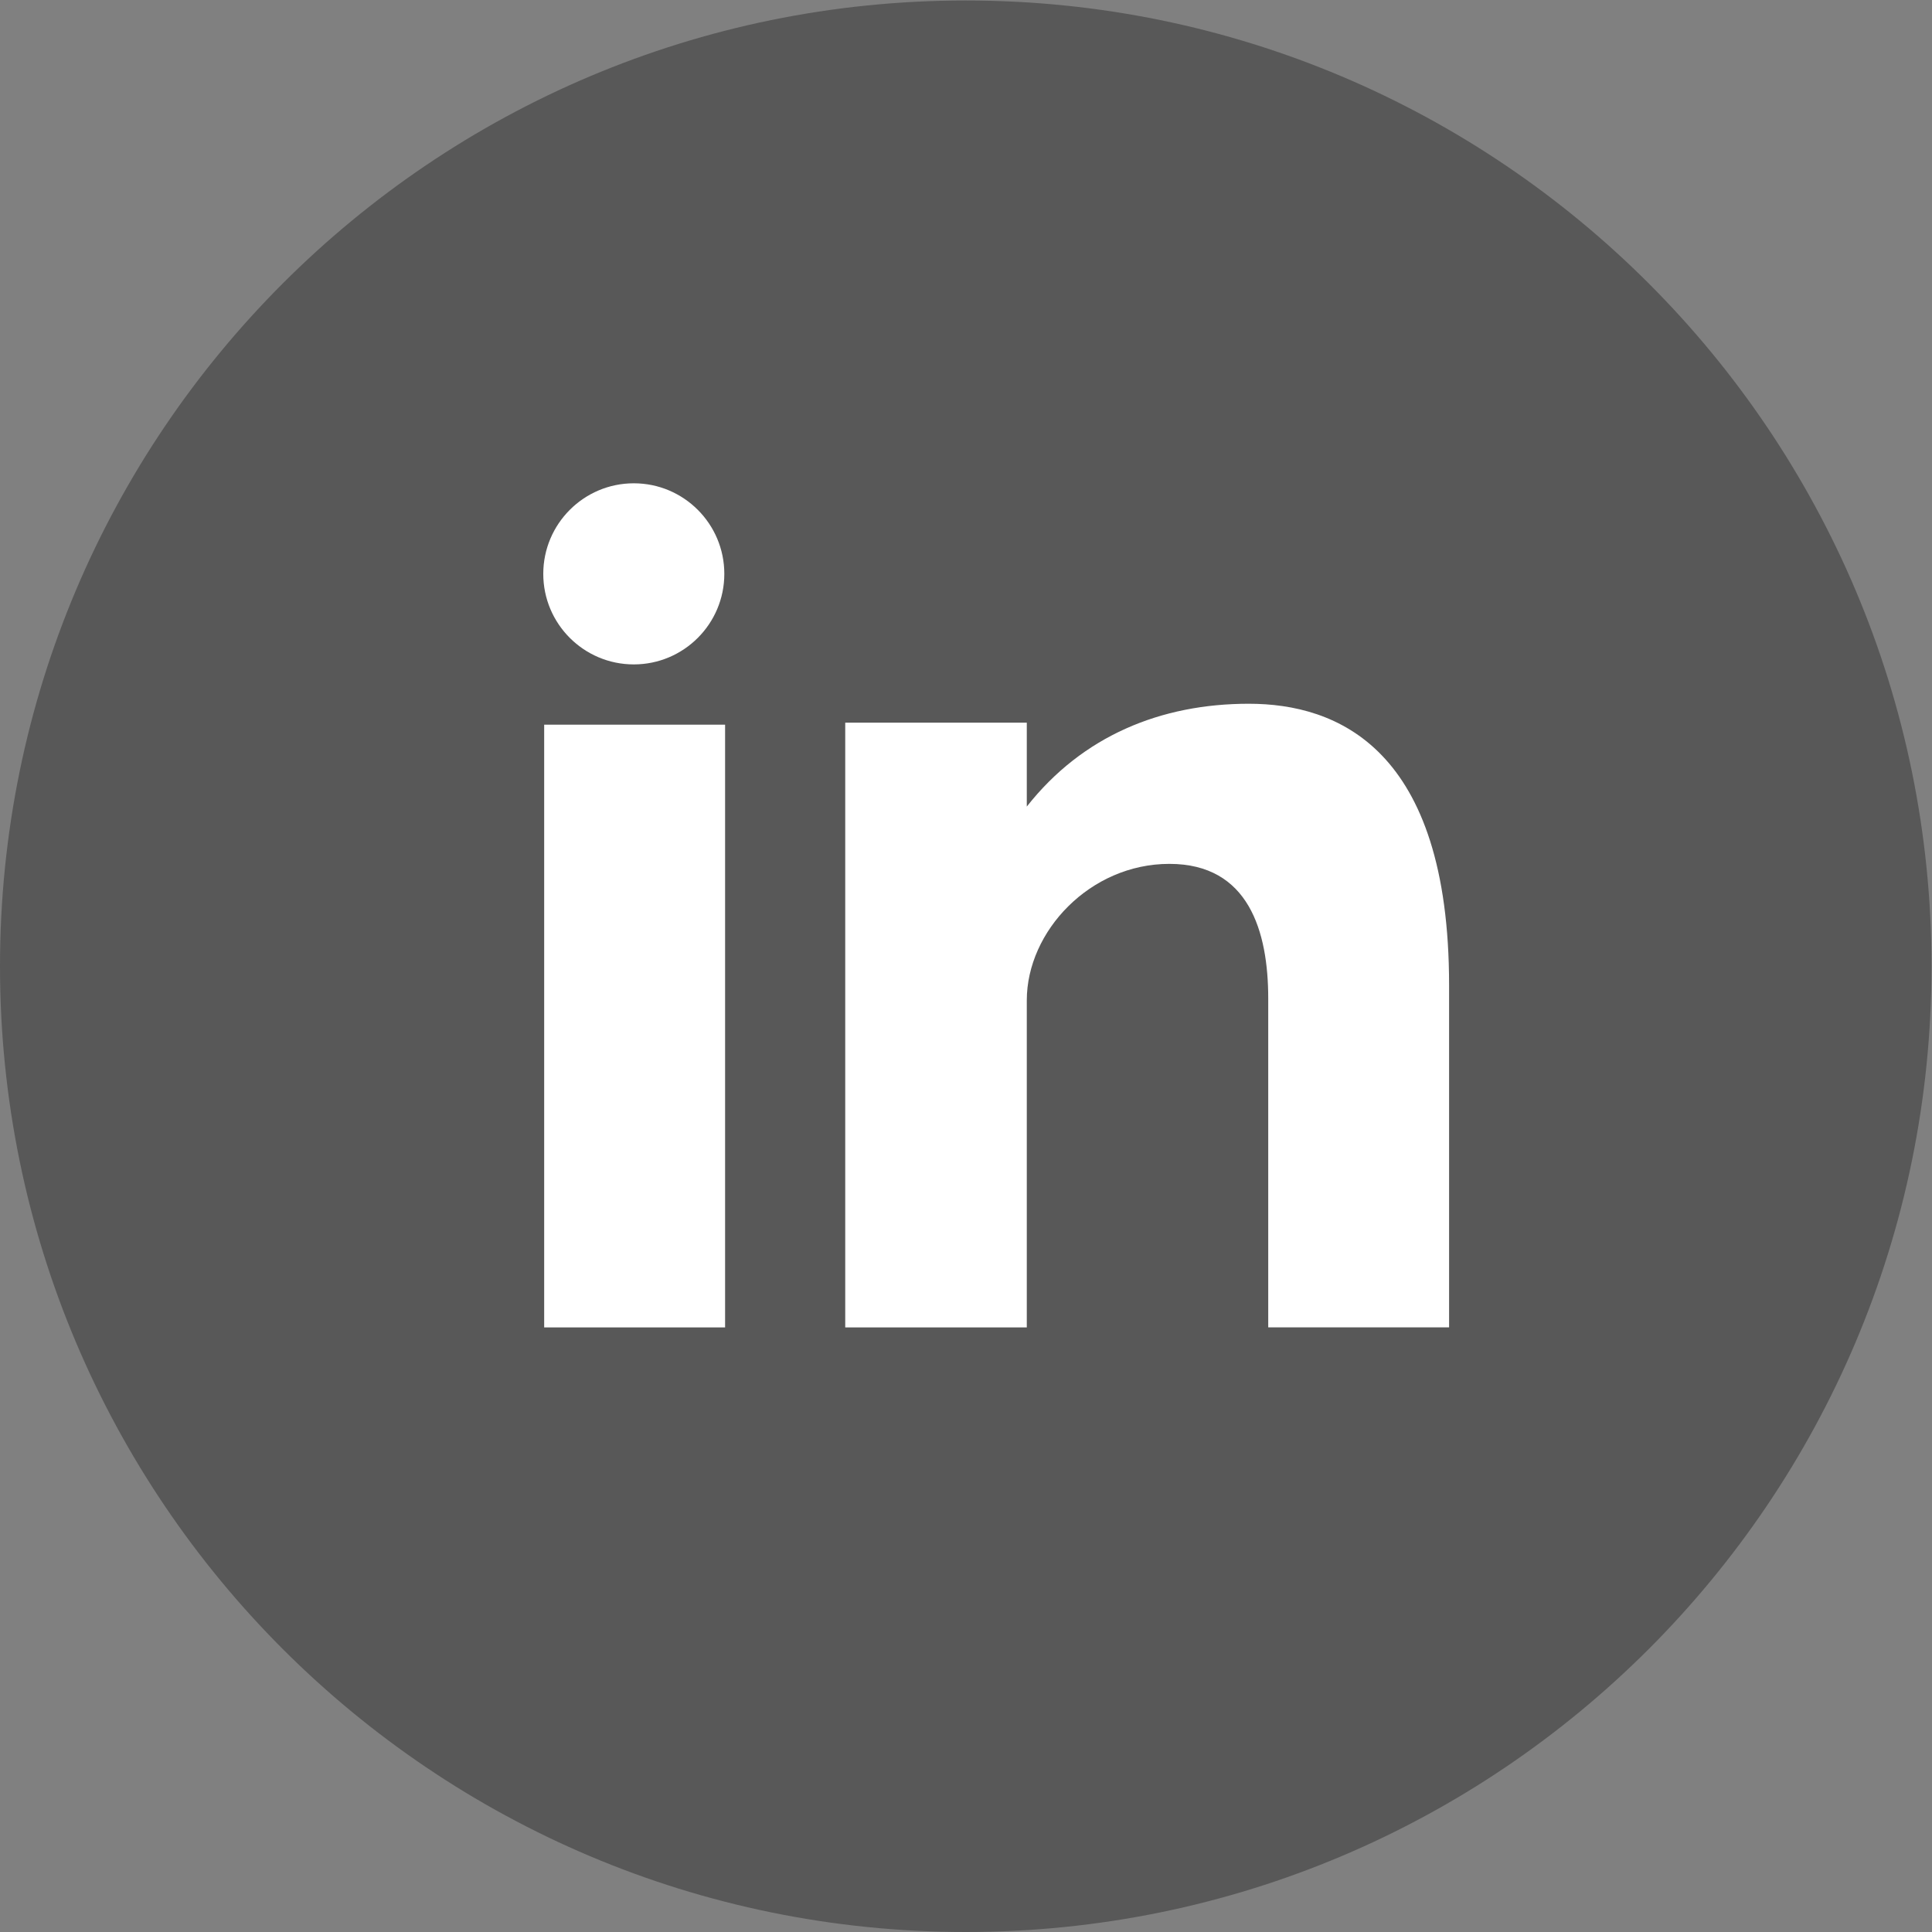 <?xml version="1.0" encoding="UTF-8" standalone="no"?>
<svg
   xmlns:dc="http://purl.org/dc/elements/1.1/"
   xmlns:cc="http://creativecommons.org/ns#"
   xmlns:rdf="http://www.w3.org/1999/02/22-rdf-syntax-ns#"
   xmlns:svg="http://www.w3.org/2000/svg"
   xmlns="http://www.w3.org/2000/svg"
   viewBox="0 0 40 40"
   height="40"
   width="40"
   xml:space="preserve"
   id="svg2"
   version="1.1"><rect x="0" y="0" width="40" height="40" fill="#808080" stroke="none"/><defs
     id="defs6"><clipPath
       id="clipPath18"
       clipPathUnits="userSpaceOnUse"><path
         id="path16"
         d="M 0,30 H 30 V 0 H 0 Z" /></clipPath></defs><g
     transform="matrix(1.333,0,0,-1.333,0,40)"
     id="g10"><g
       id="g12"><g
         clip-path="url(#clipPath18)"
         id="g14"><g
           transform="translate(15,30)"
           id="g20"><path
             id="path22"
             style="fill:#585858;fill-opacity:1;fill-rule:nonzero;stroke:none"
             d="m 0,0 c 8.285,0 15,-6.716 15,-15 0,-8.284 -6.715,-15 -15,-15 -8.285,0 -15,6.716 -15,15 0,8.284 6.715,15 15,15" /></g><g
           transform="translate(9.844,19.688)"
           id="g24"><path
             id="path26"
             style="fill:#ffffff;fill-opacity:1;fill-rule:nonzero;stroke:none"
             d="M 0,0 C 0.776,0 1.406,0.63 1.406,1.406 1.406,2.183 0.776,2.813 0,2.813 -0.776,2.813 -1.406,2.182 -1.406,1.406 -1.406,0.63 -0.776,0 0,0 m 9.552,-0.611 c -1.364,0 -2.583,-0.498 -3.448,-1.597 v 1.303 h -2.82 v -9.393 h 2.82 v 5.08 c 0,1.073 0.983,2.12 2.214,2.12 1.233,0 1.536,-1.047 1.536,-2.094 v -5.105 h 2.809 v 5.314 c 0,3.691 -1.748,4.372 -3.111,4.372 m -10.944,-9.687 h 2.81 v 9.362 h -2.81 z" /></g></g></g></g></svg>